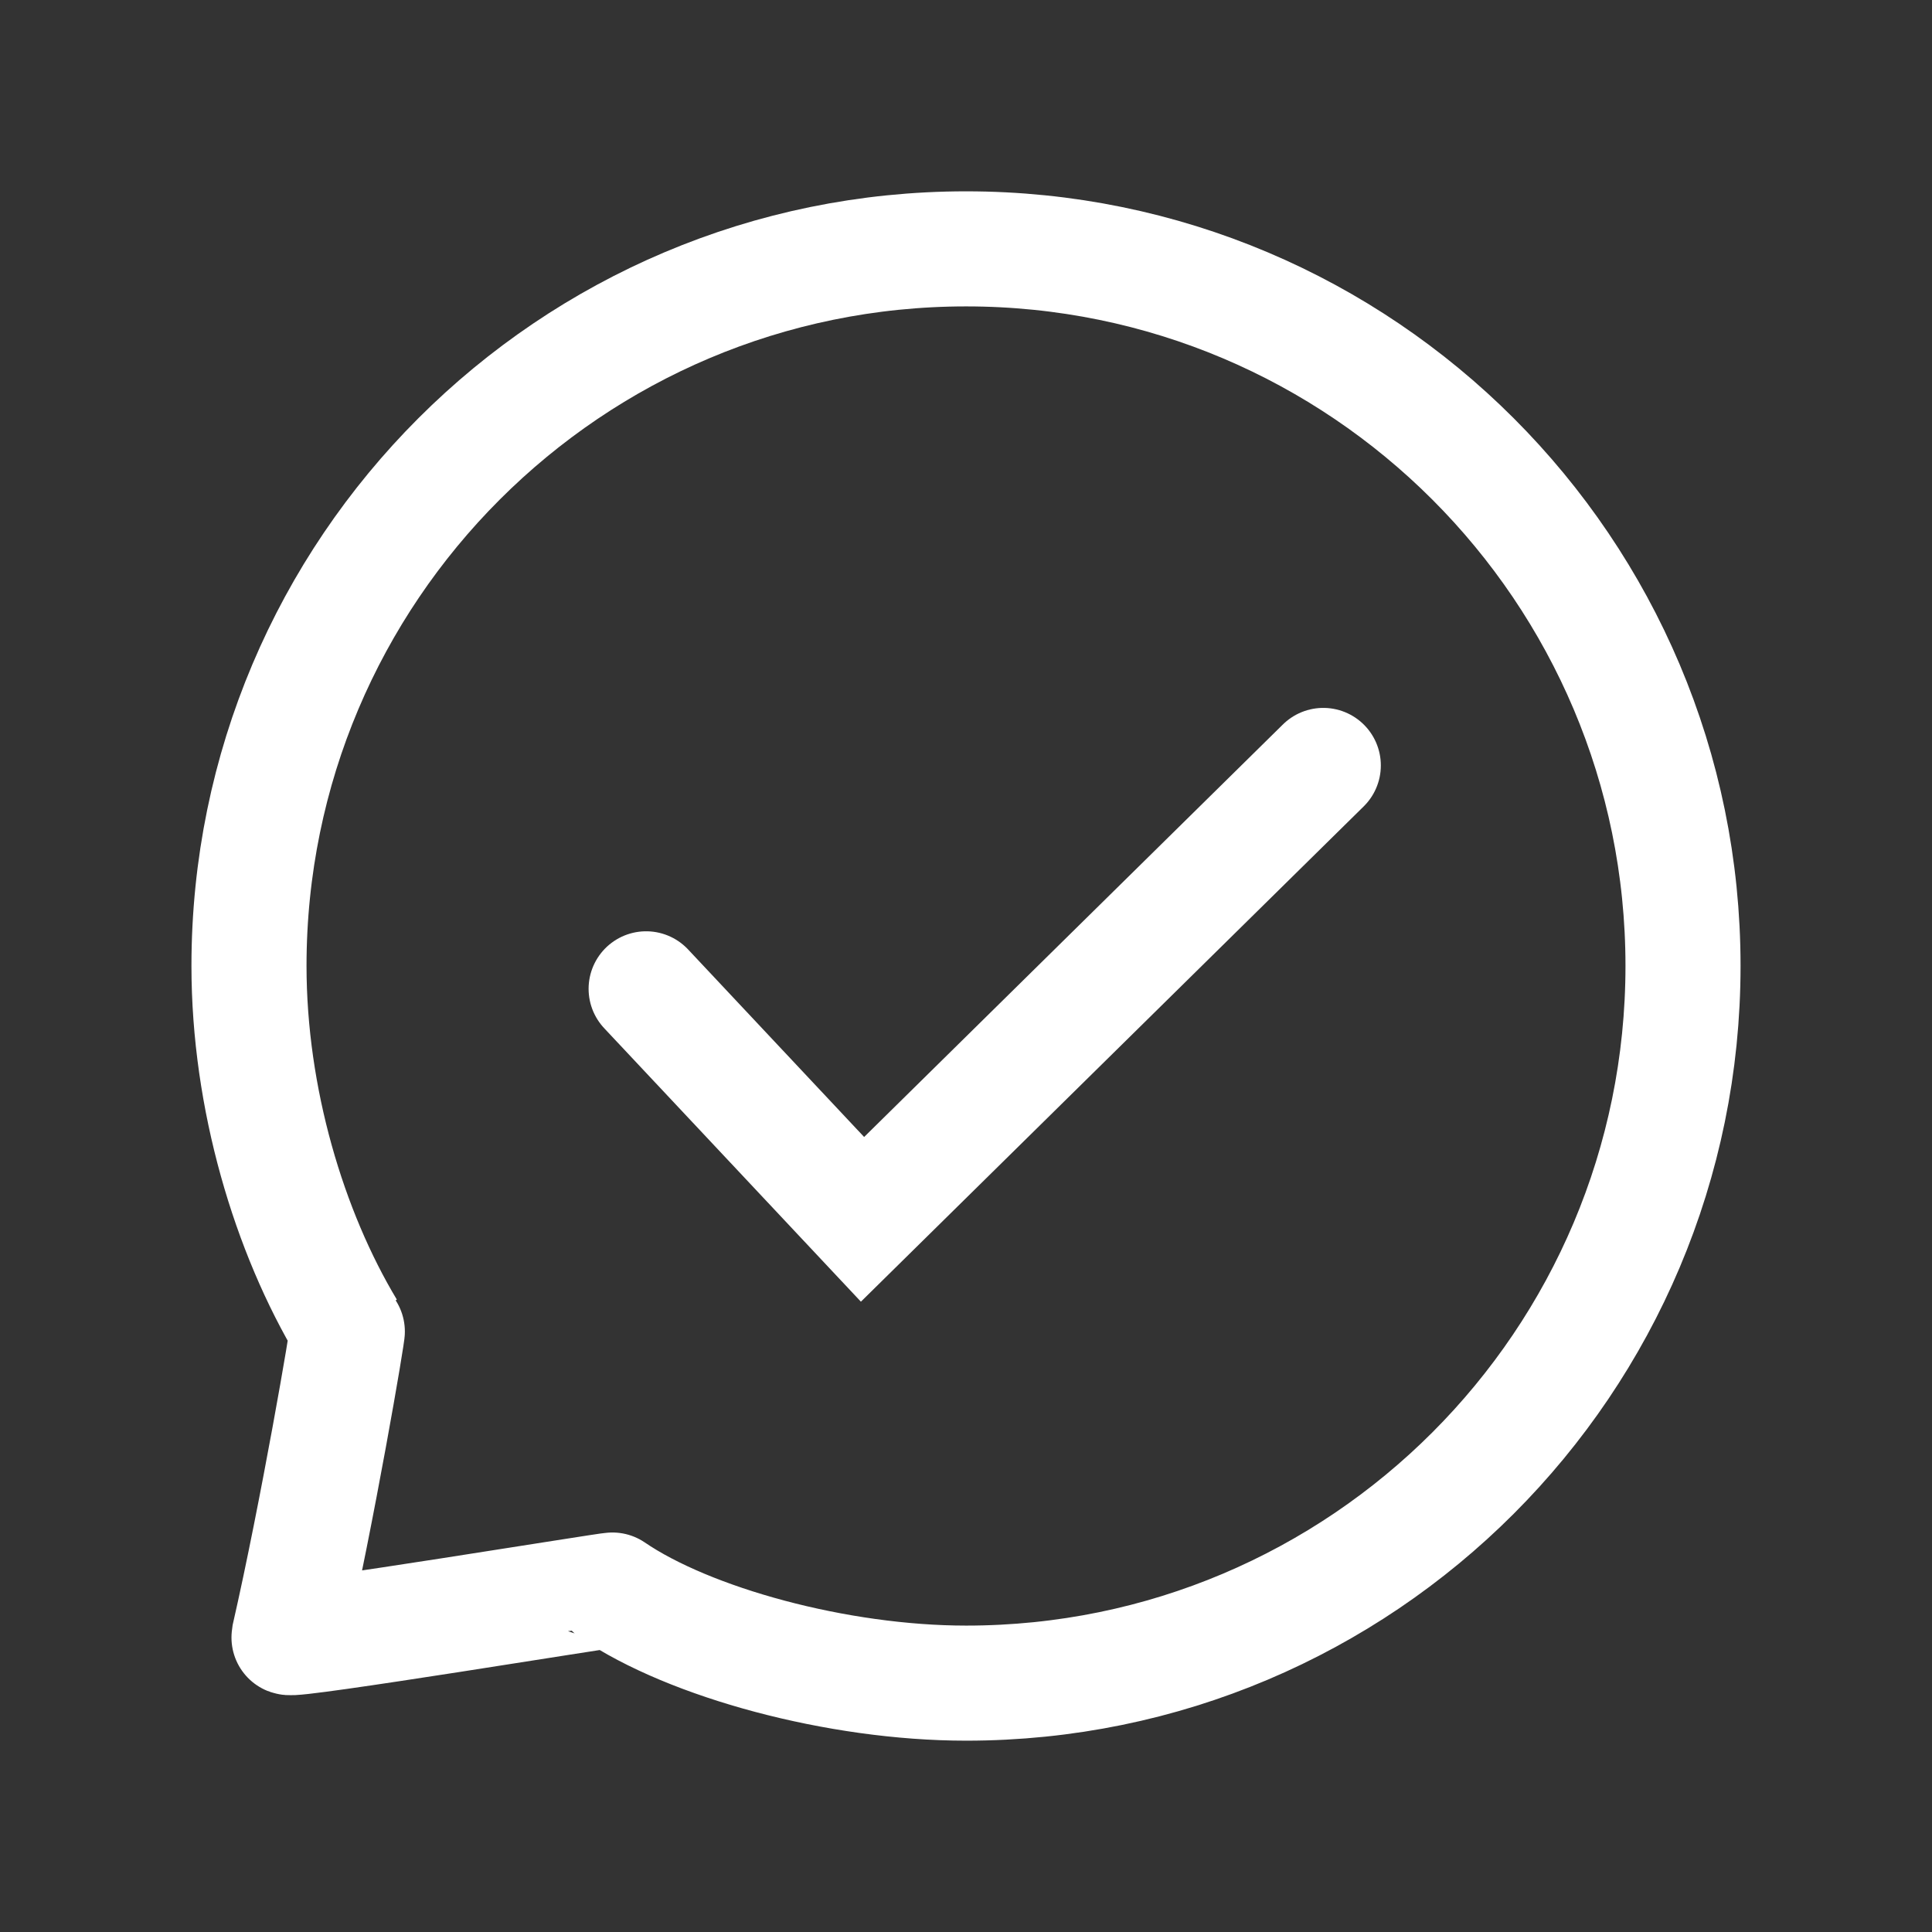 <?xml version="1.0" encoding="utf-8"?>
<!-- Generator: Adobe Illustrator 16.0.0, SVG Export Plug-In . SVG Version: 6.00 Build 0)  -->
<!DOCTYPE svg PUBLIC "-//W3C//DTD SVG 1.1//EN" "http://www.w3.org/Graphics/SVG/1.1/DTD/svg11.dtd">
<svg version="1.1" id="Capa_1" xmlns="http://www.w3.org/2000/svg" xmlns:xlink="http://www.w3.org/1999/xlink" x="0px" y="0px"
	 width="16px" height="16px" viewBox="0 0 16 16" enable-background="new 0 0 16 16" xml:space="preserve">
<rect x="0" y="0" width="16" height="16" fill="#333333" stroke="none"/>
<g>
	
		<path fill="none" stroke="#FFFFFF" stroke-width="0.953" stroke-linecap="round" stroke-linejoin="round" stroke-miterlimit="10" d="
		M2.062,7.999c0-3.279,2.66-5.938,5.939-5.938c3.278,0,5.937,2.659,5.937,5.938c0,3.281-2.658,5.94-5.937,5.94
		c-1.065,0-2.292-0.336-2.929-0.771c-0.007-0.007-2.689,0.433-2.68,0.392c0.235-1.027,0.494-2.54,0.486-2.552
		C2.393,10.201,2.062,9.096,2.062,7.999z"/>
	<polyline fill="none" stroke="#FFFFFF" stroke-width="0.953" stroke-linecap="round" stroke-miterlimit="10" points="5.351,8.189 
		7.143,10.098 10.959,6.339 	"/>
</g>
</svg>
